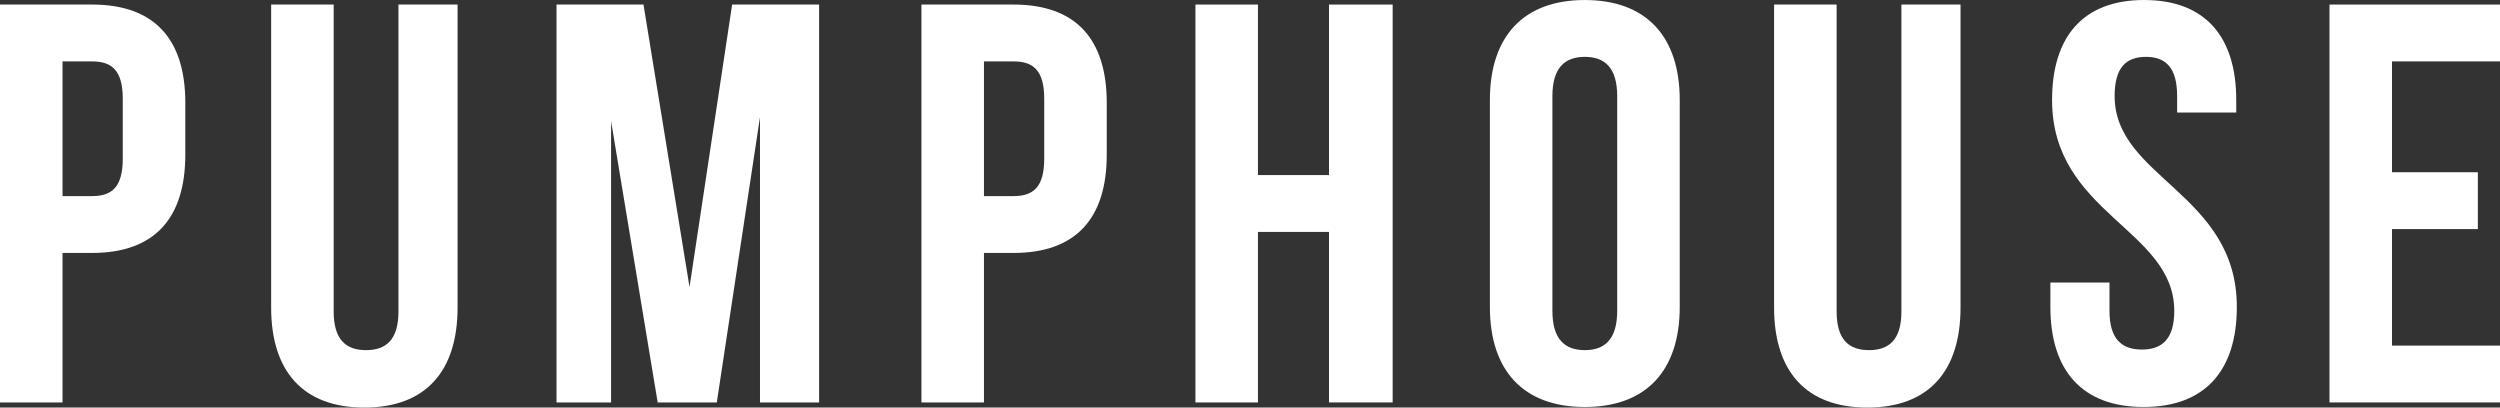 <svg xmlns="http://www.w3.org/2000/svg" id="Layer_2" data-name="Layer 2" viewBox="0 0 1557.45 253.9"><rect x="0" y="0" width="1557.45" height="253.9" fill="#333333" stroke="none"/><defs><style>      .cls-1 {        fill: #fff;      }    </style></defs><g id="Layer_1-2" data-name="Layer 1-2"><g><path class="cls-1" d="m115.44,64.1v32.22c0,39.66-19.12,61.26-58.08,61.26h-18.41v93.13H0V2.84h57.37c38.95,0,58.08,21.6,58.08,61.26h0Zm-76.49-25.85v83.92h18.41c12.39,0,19.12-5.66,19.12-23.37v-37.18c0-17.71-6.73-23.37-19.12-23.37,0,0-18.41,0-18.41,0Z"></path><path class="cls-1" d="m207.87,2.84v191.21c0,17.71,7.79,24.08,20.18,24.08s20.18-6.37,20.18-24.08V2.84h36.83v188.74c0,39.66-19.83,62.32-58.07,62.32s-58.07-22.66-58.07-62.32V2.84h38.95Z"></path><path class="cls-1" d="m429.56,178.83L456.11,2.84h54.18v247.87h-36.83V72.96l-26.91,177.76h-36.83l-29.03-175.28v175.28h-33.99V2.84h54.18l28.68,175.99h0Z"></path><path class="cls-1" d="m689.48,64.1v32.22c0,39.66-19.12,61.26-58.07,61.26h-18.42v93.13h-38.95V2.84h57.37c38.95,0,58.07,21.6,58.07,61.26Zm-76.49-25.85v83.92h18.42c12.39,0,19.12-5.66,19.12-23.37v-37.18c0-17.71-6.73-23.37-19.12-23.37,0,0-18.42,0-18.42,0Z"></path><path class="cls-1" d="m783.68,250.72h-38.95V2.84h38.95v106.23h44.26V2.84h39.66v247.87h-39.66v-106.23h-44.26v106.23h0Z"></path><path class="cls-1" d="m928.17,62.33C928.17,22.67,949.06.01,987.3.01s59.14,22.66,59.14,62.32v128.9c0,39.66-20.89,62.32-59.14,62.32s-59.13-22.66-59.13-62.32V62.33h0Zm38.95,131.37c0,17.7,7.79,24.43,20.18,24.43s20.18-6.73,20.18-24.43V59.85c0-17.7-7.78-24.43-20.18-24.43s-20.18,6.73-20.18,24.43v133.85Z"></path><path class="cls-1" d="m1144.18,2.84v191.21c0,17.71,7.79,24.08,20.18,24.08s20.18-6.37,20.18-24.08V2.84h36.83v188.74c0,39.66-19.83,62.32-58.08,62.32s-58.07-22.66-58.07-62.32V2.84h38.96Z"></path><path class="cls-1" d="m1335.77.01c37.88,0,57.37,22.66,57.37,62.32v7.79h-36.83v-10.27c0-17.7-7.08-24.43-19.47-24.43s-19.47,6.73-19.47,24.43c0,50.99,76.13,60.55,76.13,131.37,0,39.66-19.83,62.32-58.08,62.32s-58.07-22.66-58.07-62.32v-15.23h36.82v17.7c0,17.7,7.79,24.08,20.18,24.08s20.18-6.38,20.18-24.08c0-50.99-76.13-60.55-76.13-131.37,0-39.66,19.47-62.32,57.37-62.32h0Z"></path><path class="cls-1" d="m1490.17,107.3h53.48v35.41h-53.48v72.59h67.28v35.41h-106.23V2.84h106.23v35.41h-67.28v69.05Z"></path></g></g></svg>
